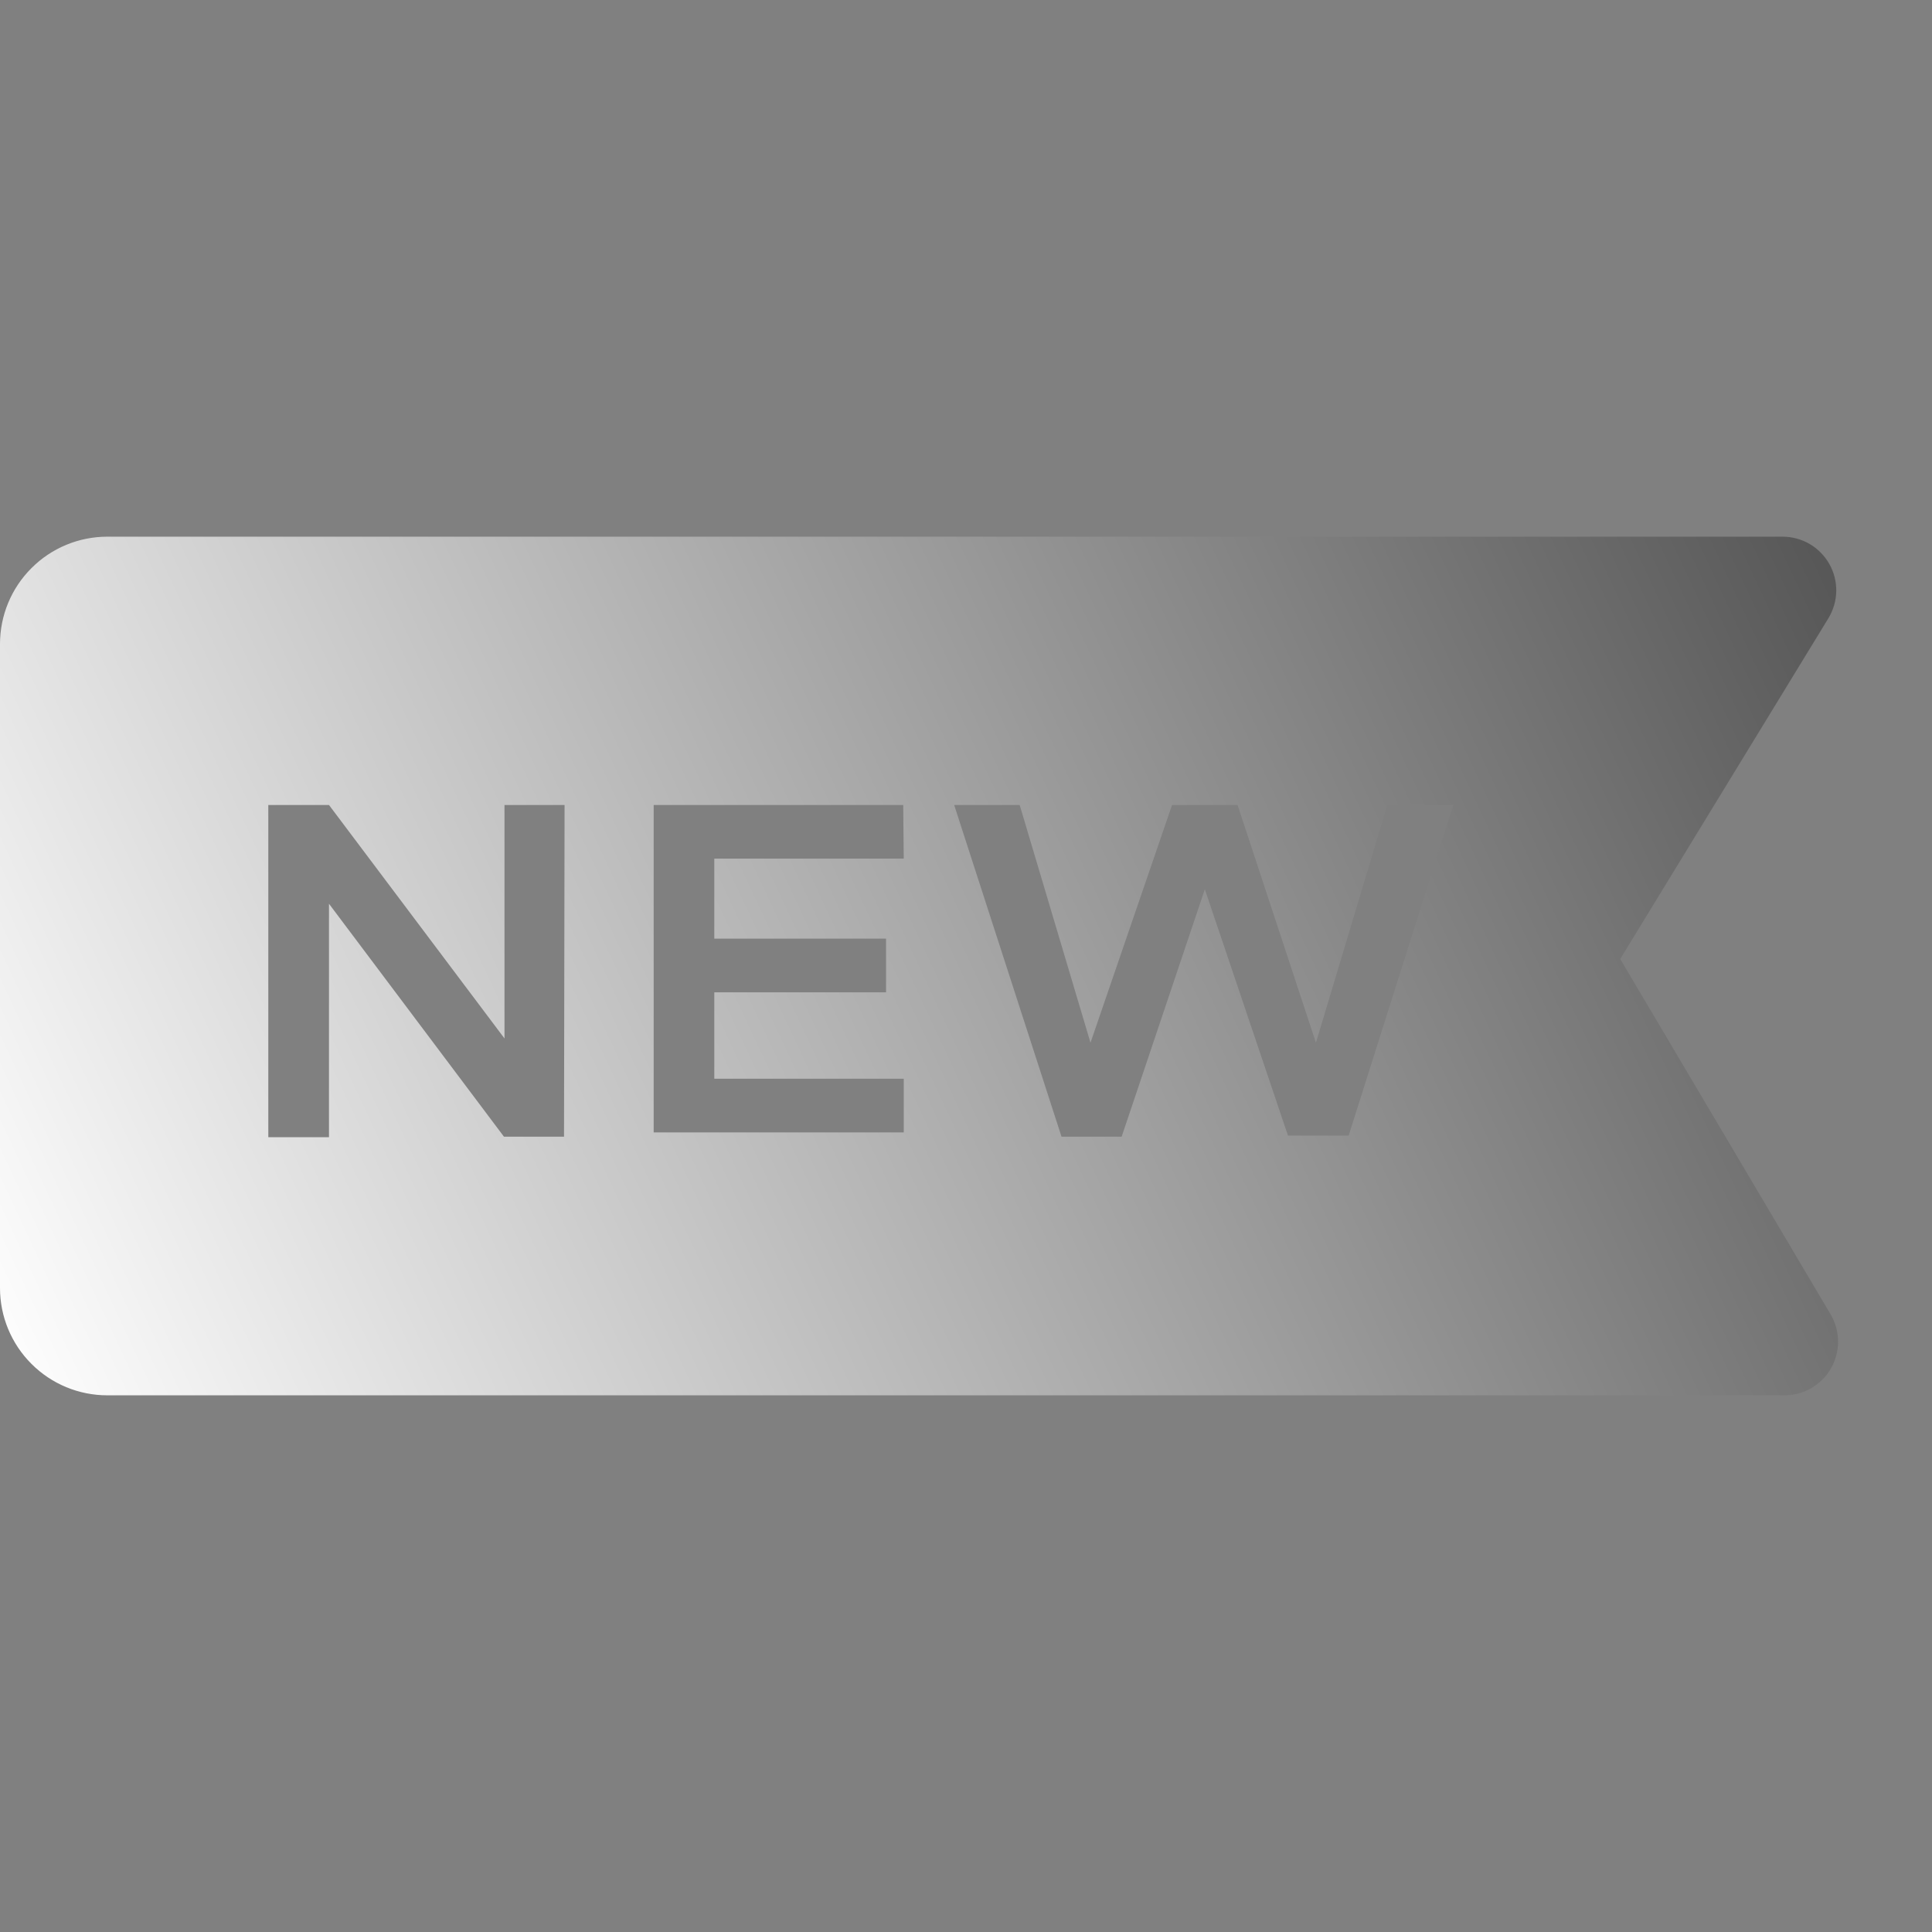 <svg xmlns="http://www.w3.org/2000/svg" width="32" height="32" viewBox="0 0 32 32" fill="none">
<rect x="0" y="0" width="32" height="32" fill="#808080" stroke="none"/>
<g clip-path="url(#clip0_46_314)">
<path d="M30.32 21.769L26.836 15.884L30.284 10.24C30.366 10.105 30.411 9.952 30.414 9.794C30.417 9.637 30.378 9.481 30.301 9.344C30.224 9.207 30.112 9.092 29.977 9.012C29.841 8.932 29.686 8.89 29.529 8.889H1.778C1.306 8.889 0.854 9.076 0.521 9.41C0.187 9.743 0 10.195 0 10.667L0 21.333C0 21.805 0.187 22.257 0.521 22.59C0.854 22.924 1.306 23.111 1.778 23.111H29.556C29.712 23.111 29.866 23.07 30.002 22.991C30.138 22.912 30.25 22.799 30.328 22.662C30.405 22.526 30.446 22.371 30.444 22.215C30.443 22.058 30.4 21.904 30.32 21.769ZM9.342 18.827H8.347L5.449 14.969V18.836H4.444V13.333H5.449L8.356 17.2V13.333H9.351L9.342 18.827ZM14.969 14.222H11.831V15.547H14.676V16.436H11.831V17.867H14.969V18.756H10.827V13.333H14.96L14.969 14.222ZM22.338 18.809H21.333L19.956 14.729L18.578 18.827H17.582L15.804 13.333H16.889L18.062 17.271L19.413 13.333H20.498L21.796 17.271L22.978 13.333H24.071L22.338 18.809Z" fill="url(#paint0_linear_46_314)"/>
</g>
<defs>
<linearGradient id="paint0_linear_46_314" x1="-7.68196e-08" y1="23" x2="30" y2="9" gradientUnits="userSpaceOnUse">
<stop stop-color="white"/>
<stop offset="1" stop-color="#585858"/>
</linearGradient>
<clipPath id="clip0_46_314">
<rect width="32" height="32" fill="white"/>
</clipPath>
</defs>
</svg>